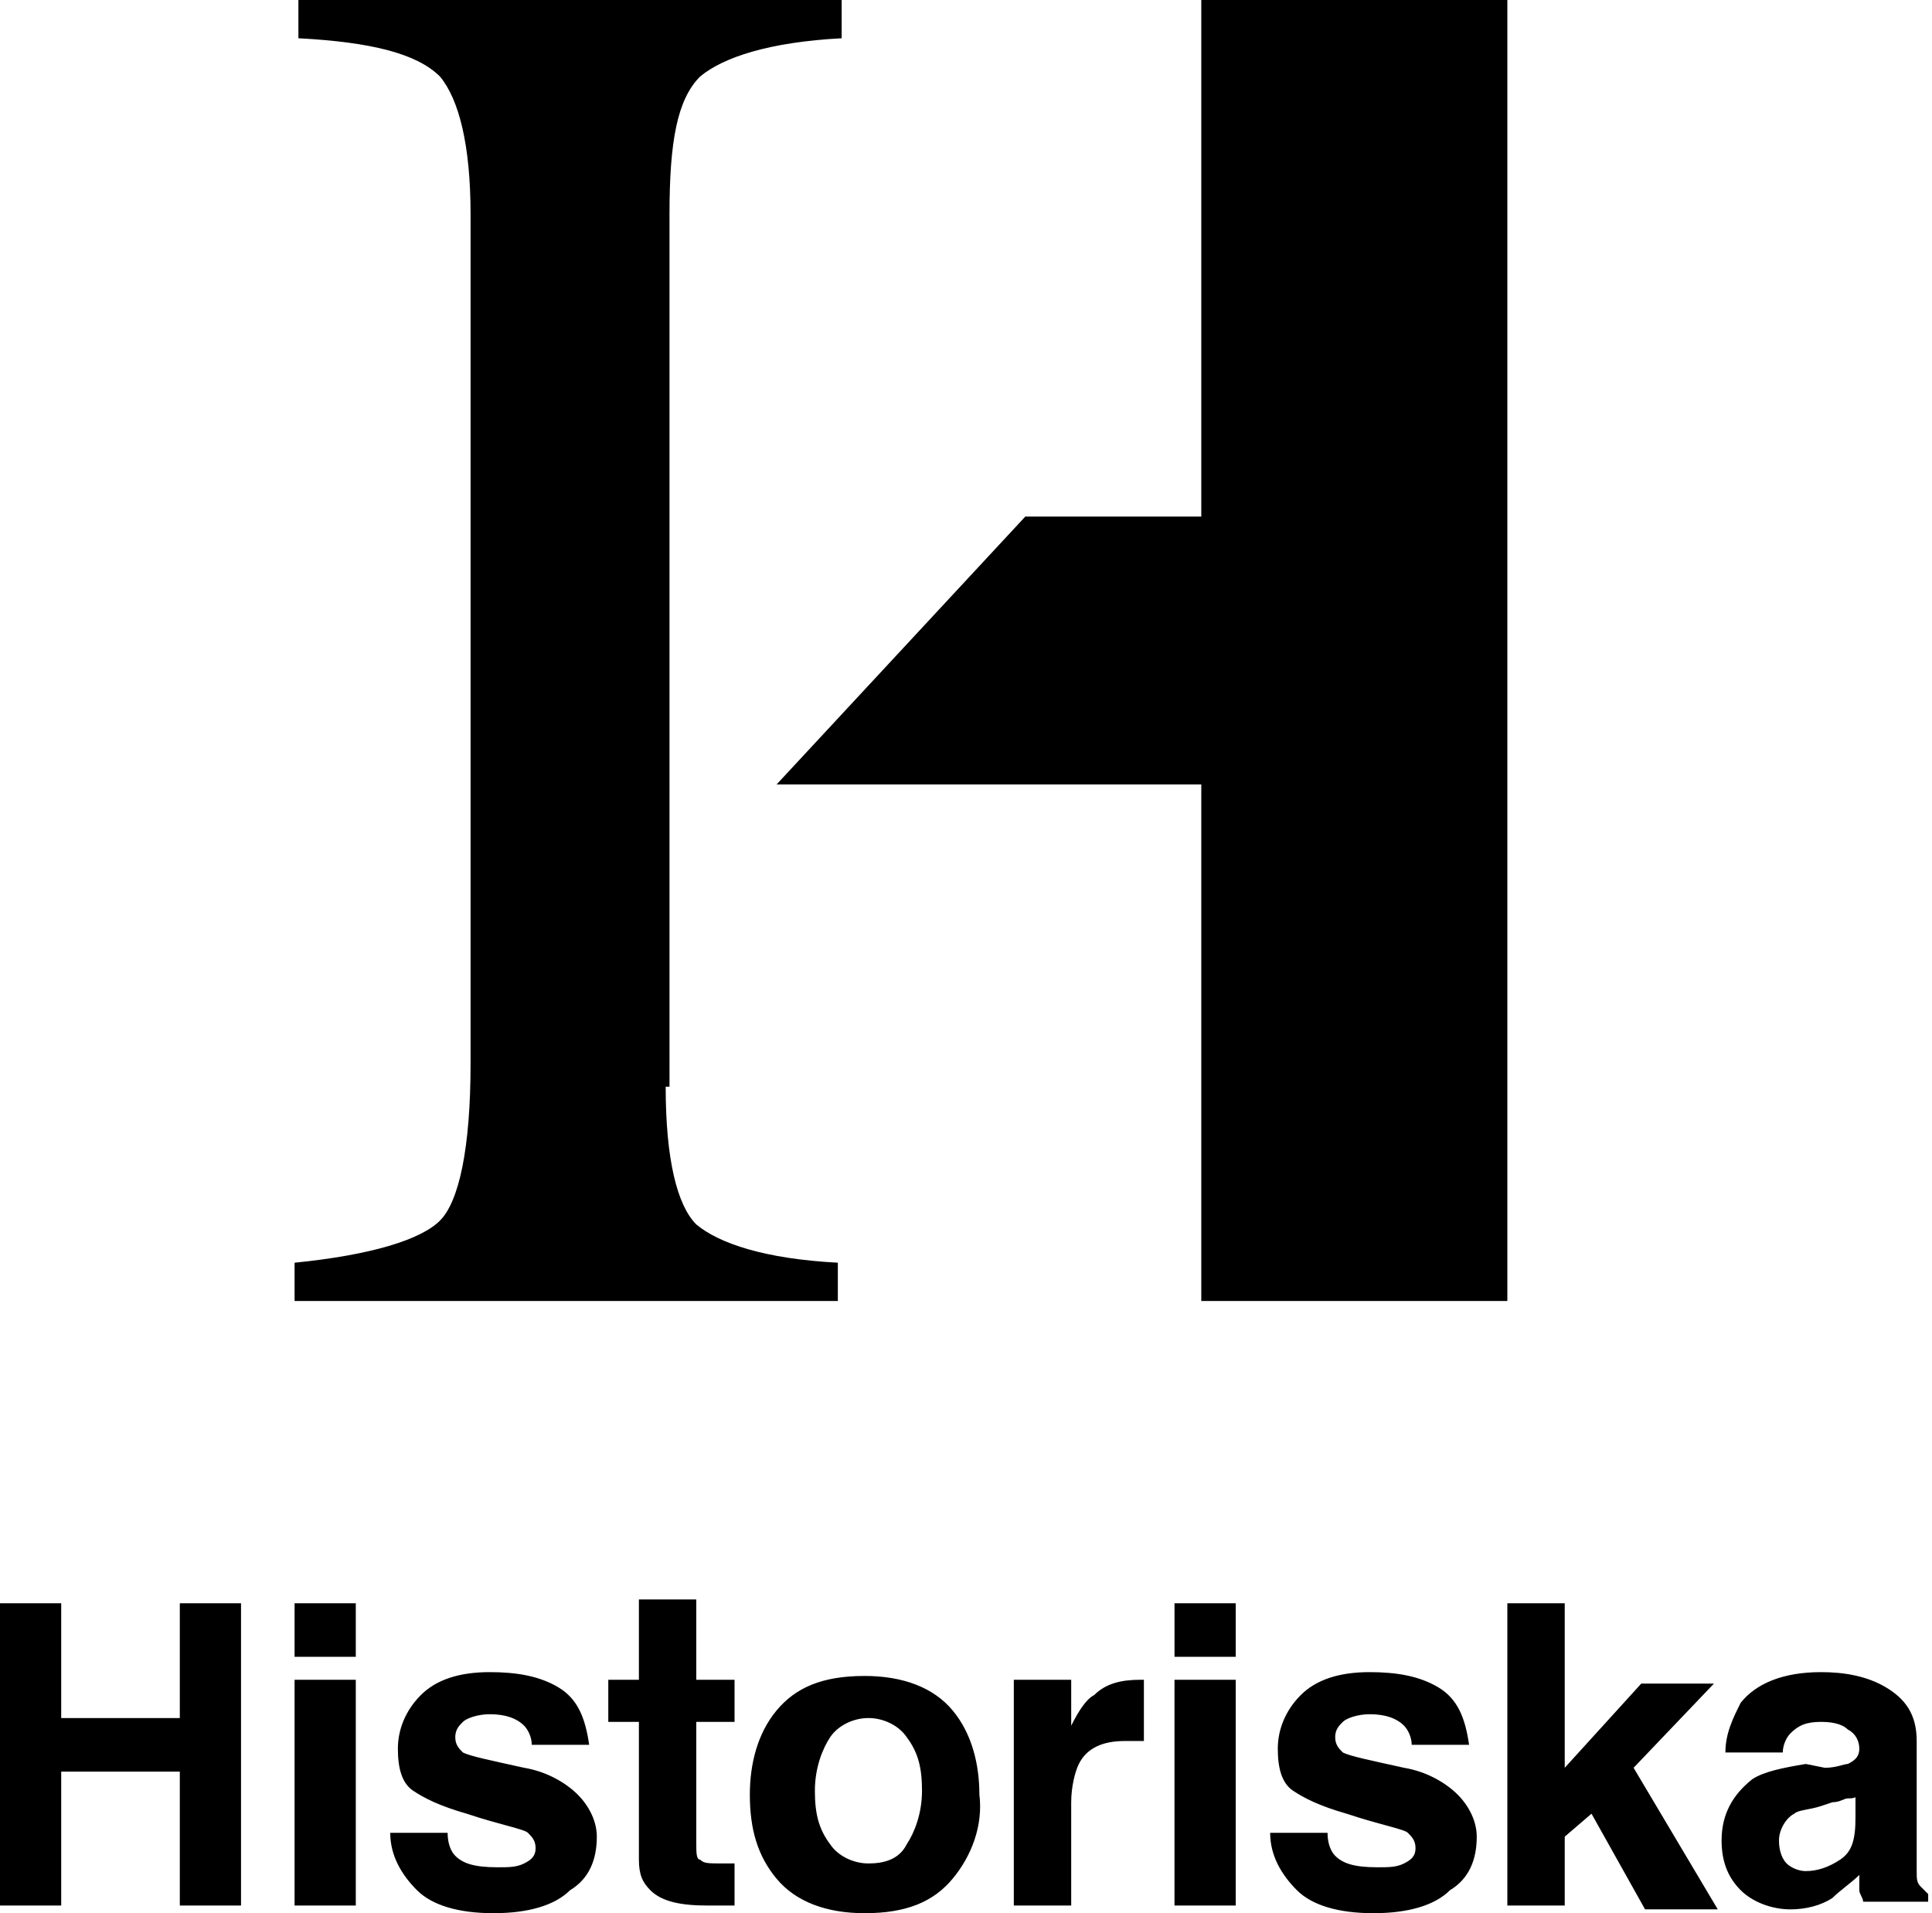 <?xml version="1.0" encoding="utf-8"?>
<!-- Generator: Adobe Illustrator 19.2.1, SVG Export Plug-In . SVG Version: 6.00 Build 0)  -->
<!DOCTYPE svg PUBLIC "-//W3C//DTD SVG 1.1//EN" "http://www.w3.org/Graphics/SVG/1.1/DTD/svg11.dtd">
<svg version="1.1" id="Layer_1" xmlns="http://www.w3.org/2000/svg" xmlns:xlink="http://www.w3.org/1999/xlink" x="0px" y="0px"
	 viewBox="0 0 50.5 50" style="enable-background:new 0 0 50.5 50;" xml:space="preserve">
<path d="M17.4,28.4c0,1.9,0.3,3.1,0.8,3.6c0.6,0.5,1.8,0.9,3.7,1v1H7.7v-1c2-0.2,3.3-0.6,3.8-1.1c0.5-0.5,0.8-1.9,0.8-4.1V5.6
	c0-1.8-0.3-3-0.8-3.6c-0.6-0.6-1.8-0.9-3.7-1V0h14.2v1c-1.9,0.1-3.1,0.5-3.7,1c-0.6,0.6-0.8,1.7-0.8,3.6V28.4z M31.4,0v13.5h-4.6
	l-6.5,7h11.1v13.5h8V0H31.4z M0,49.8v-7.9h1.6v3h3.1v-3h1.6v7.9H4.7v-3.5H1.6v3.5H0z M9.3,43.3H7.7v-1.4h1.6V43.3z M7.7,43.9h1.6
	v5.9H7.7V43.9z M11.7,47.9c0,0.3,0.1,0.5,0.2,0.6c0.2,0.2,0.5,0.3,1.1,0.3c0.3,0,0.5,0,0.7-0.1c0.2-0.1,0.3-0.2,0.3-0.4
	c0-0.2-0.1-0.3-0.2-0.4c-0.1-0.1-0.7-0.2-1.6-0.5c-0.7-0.2-1.1-0.4-1.4-0.6c-0.3-0.2-0.4-0.6-0.4-1.1c0-0.5,0.2-1,0.6-1.4
	c0.4-0.4,1-0.6,1.8-0.6c0.7,0,1.3,0.1,1.8,0.4c0.5,0.3,0.7,0.8,0.8,1.5h-1.5c0-0.2-0.1-0.4-0.2-0.5c-0.2-0.2-0.5-0.3-0.9-0.3
	c-0.3,0-0.6,0.1-0.7,0.2c-0.1,0.1-0.2,0.2-0.2,0.4c0,0.2,0.1,0.3,0.2,0.4c0.2,0.1,0.7,0.2,1.6,0.4c0.6,0.1,1.1,0.4,1.4,0.7
	c0.3,0.3,0.5,0.7,0.5,1.1c0,0.6-0.2,1.1-0.7,1.4c-0.4,0.4-1.1,0.6-2,0.6c-0.9,0-1.6-0.2-2-0.6c-0.4-0.4-0.7-0.9-0.7-1.5H11.7z
	 M15.9,45v-1.1h0.8v-2.1h1.5v2.1h1V45h-1v3.2c0,0.2,0,0.4,0.1,0.4c0.1,0.1,0.2,0.1,0.6,0.1c0,0,0.1,0,0.1,0c0.1,0,0.1,0,0.2,0v1.1
	l-0.7,0c-0.7,0-1.2-0.1-1.5-0.4c-0.2-0.2-0.3-0.4-0.3-0.8V45H15.9z M24.9,49.1c-0.5,0.6-1.2,0.9-2.3,0.9c-1,0-1.8-0.3-2.3-0.9
	c-0.5-0.6-0.7-1.3-0.7-2.2c0-0.8,0.2-1.6,0.7-2.2c0.5-0.6,1.2-0.9,2.3-0.9c1,0,1.8,0.3,2.3,0.9c0.5,0.6,0.7,1.4,0.7,2.2
	C25.7,47.7,25.4,48.5,24.9,49.1z M23.7,48.2c0.2-0.3,0.4-0.8,0.4-1.4c0-0.6-0.1-1-0.4-1.4c-0.2-0.3-0.6-0.5-1-0.5
	c-0.4,0-0.8,0.2-1,0.5c-0.2,0.3-0.4,0.8-0.4,1.4c0,0.6,0.1,1,0.4,1.4c0.2,0.3,0.6,0.5,1,0.5C23.1,48.7,23.5,48.6,23.7,48.2z
	 M29.8,43.9c0,0,0.1,0,0.1,0v1.6c-0.1,0-0.2,0-0.3,0c-0.1,0-0.1,0-0.2,0c-0.6,0-1,0.2-1.2,0.6c-0.1,0.2-0.2,0.6-0.2,1v2.7h-1.5v-5.9
	H28v1.2c0.2-0.4,0.4-0.7,0.6-0.8C28.9,44,29.3,43.9,29.8,43.9C29.8,43.9,29.8,43.9,29.8,43.9z M32.3,43.3h-1.6v-1.4h1.6V43.3z
	 M30.7,43.9h1.6v5.9h-1.6V43.9z M34.7,47.9c0,0.3,0.1,0.5,0.2,0.6c0.2,0.2,0.5,0.3,1.1,0.3c0.3,0,0.5,0,0.7-0.1
	c0.2-0.1,0.3-0.2,0.3-0.4c0-0.2-0.1-0.3-0.2-0.4c-0.1-0.1-0.7-0.2-1.6-0.5c-0.7-0.2-1.1-0.4-1.4-0.6c-0.3-0.2-0.4-0.6-0.4-1.1
	c0-0.5,0.2-1,0.6-1.4c0.4-0.4,1-0.6,1.8-0.6c0.7,0,1.3,0.1,1.8,0.4c0.5,0.3,0.7,0.8,0.8,1.5h-1.5c0-0.2-0.1-0.4-0.2-0.5
	c-0.2-0.2-0.5-0.3-0.9-0.3c-0.3,0-0.6,0.1-0.7,0.2c-0.1,0.1-0.2,0.2-0.2,0.4c0,0.2,0.1,0.3,0.2,0.4c0.2,0.1,0.7,0.2,1.6,0.4
	c0.6,0.1,1.1,0.4,1.4,0.7c0.3,0.3,0.5,0.7,0.5,1.1c0,0.6-0.2,1.1-0.7,1.4c-0.4,0.4-1.1,0.6-2,0.6c-0.9,0-1.6-0.2-2-0.6
	c-0.4-0.4-0.7-0.9-0.7-1.5H34.7z M39.4,41.9h1.5v4.3l2-2.2h1.9l-2.1,2.2l2.2,3.7h-1.9l-1.4-2.5L40.9,48v1.8h-1.5V41.9z M47.7,46.2
	c0.3,0,0.5-0.1,0.6-0.1c0.2-0.1,0.3-0.2,0.3-0.4c0-0.2-0.1-0.4-0.3-0.5C48.2,45.1,48,45,47.6,45c-0.4,0-0.6,0.1-0.8,0.3
	c-0.1,0.1-0.2,0.3-0.2,0.5h-1.5c0-0.5,0.2-0.9,0.4-1.3c0.4-0.5,1.1-0.8,2.1-0.8c0.6,0,1.2,0.1,1.7,0.4c0.5,0.3,0.8,0.7,0.8,1.4v2.7
	c0,0.2,0,0.4,0,0.7c0,0.2,0,0.3,0.1,0.4c0.1,0.1,0.1,0.1,0.2,0.2v0.2h-1.7c0-0.1-0.1-0.2-0.1-0.3c0-0.1,0-0.2,0-0.4
	c-0.2,0.2-0.5,0.4-0.7,0.6c-0.3,0.2-0.7,0.3-1.1,0.3c-0.5,0-1-0.2-1.3-0.5c-0.3-0.3-0.5-0.7-0.5-1.3c0-0.7,0.3-1.2,0.8-1.6
	c0.3-0.2,0.8-0.3,1.4-0.4L47.7,46.2z M48.6,46.9c-0.1,0.1-0.2,0.1-0.3,0.1c-0.1,0-0.2,0.1-0.4,0.1l-0.3,0.1
	c-0.3,0.1-0.6,0.1-0.7,0.2c-0.2,0.1-0.4,0.4-0.4,0.7c0,0.3,0.1,0.5,0.2,0.6c0.1,0.1,0.3,0.2,0.5,0.2c0.3,0,0.6-0.1,0.9-0.3
	c0.3-0.2,0.4-0.5,0.4-1.1V46.9z"/>
</svg>
